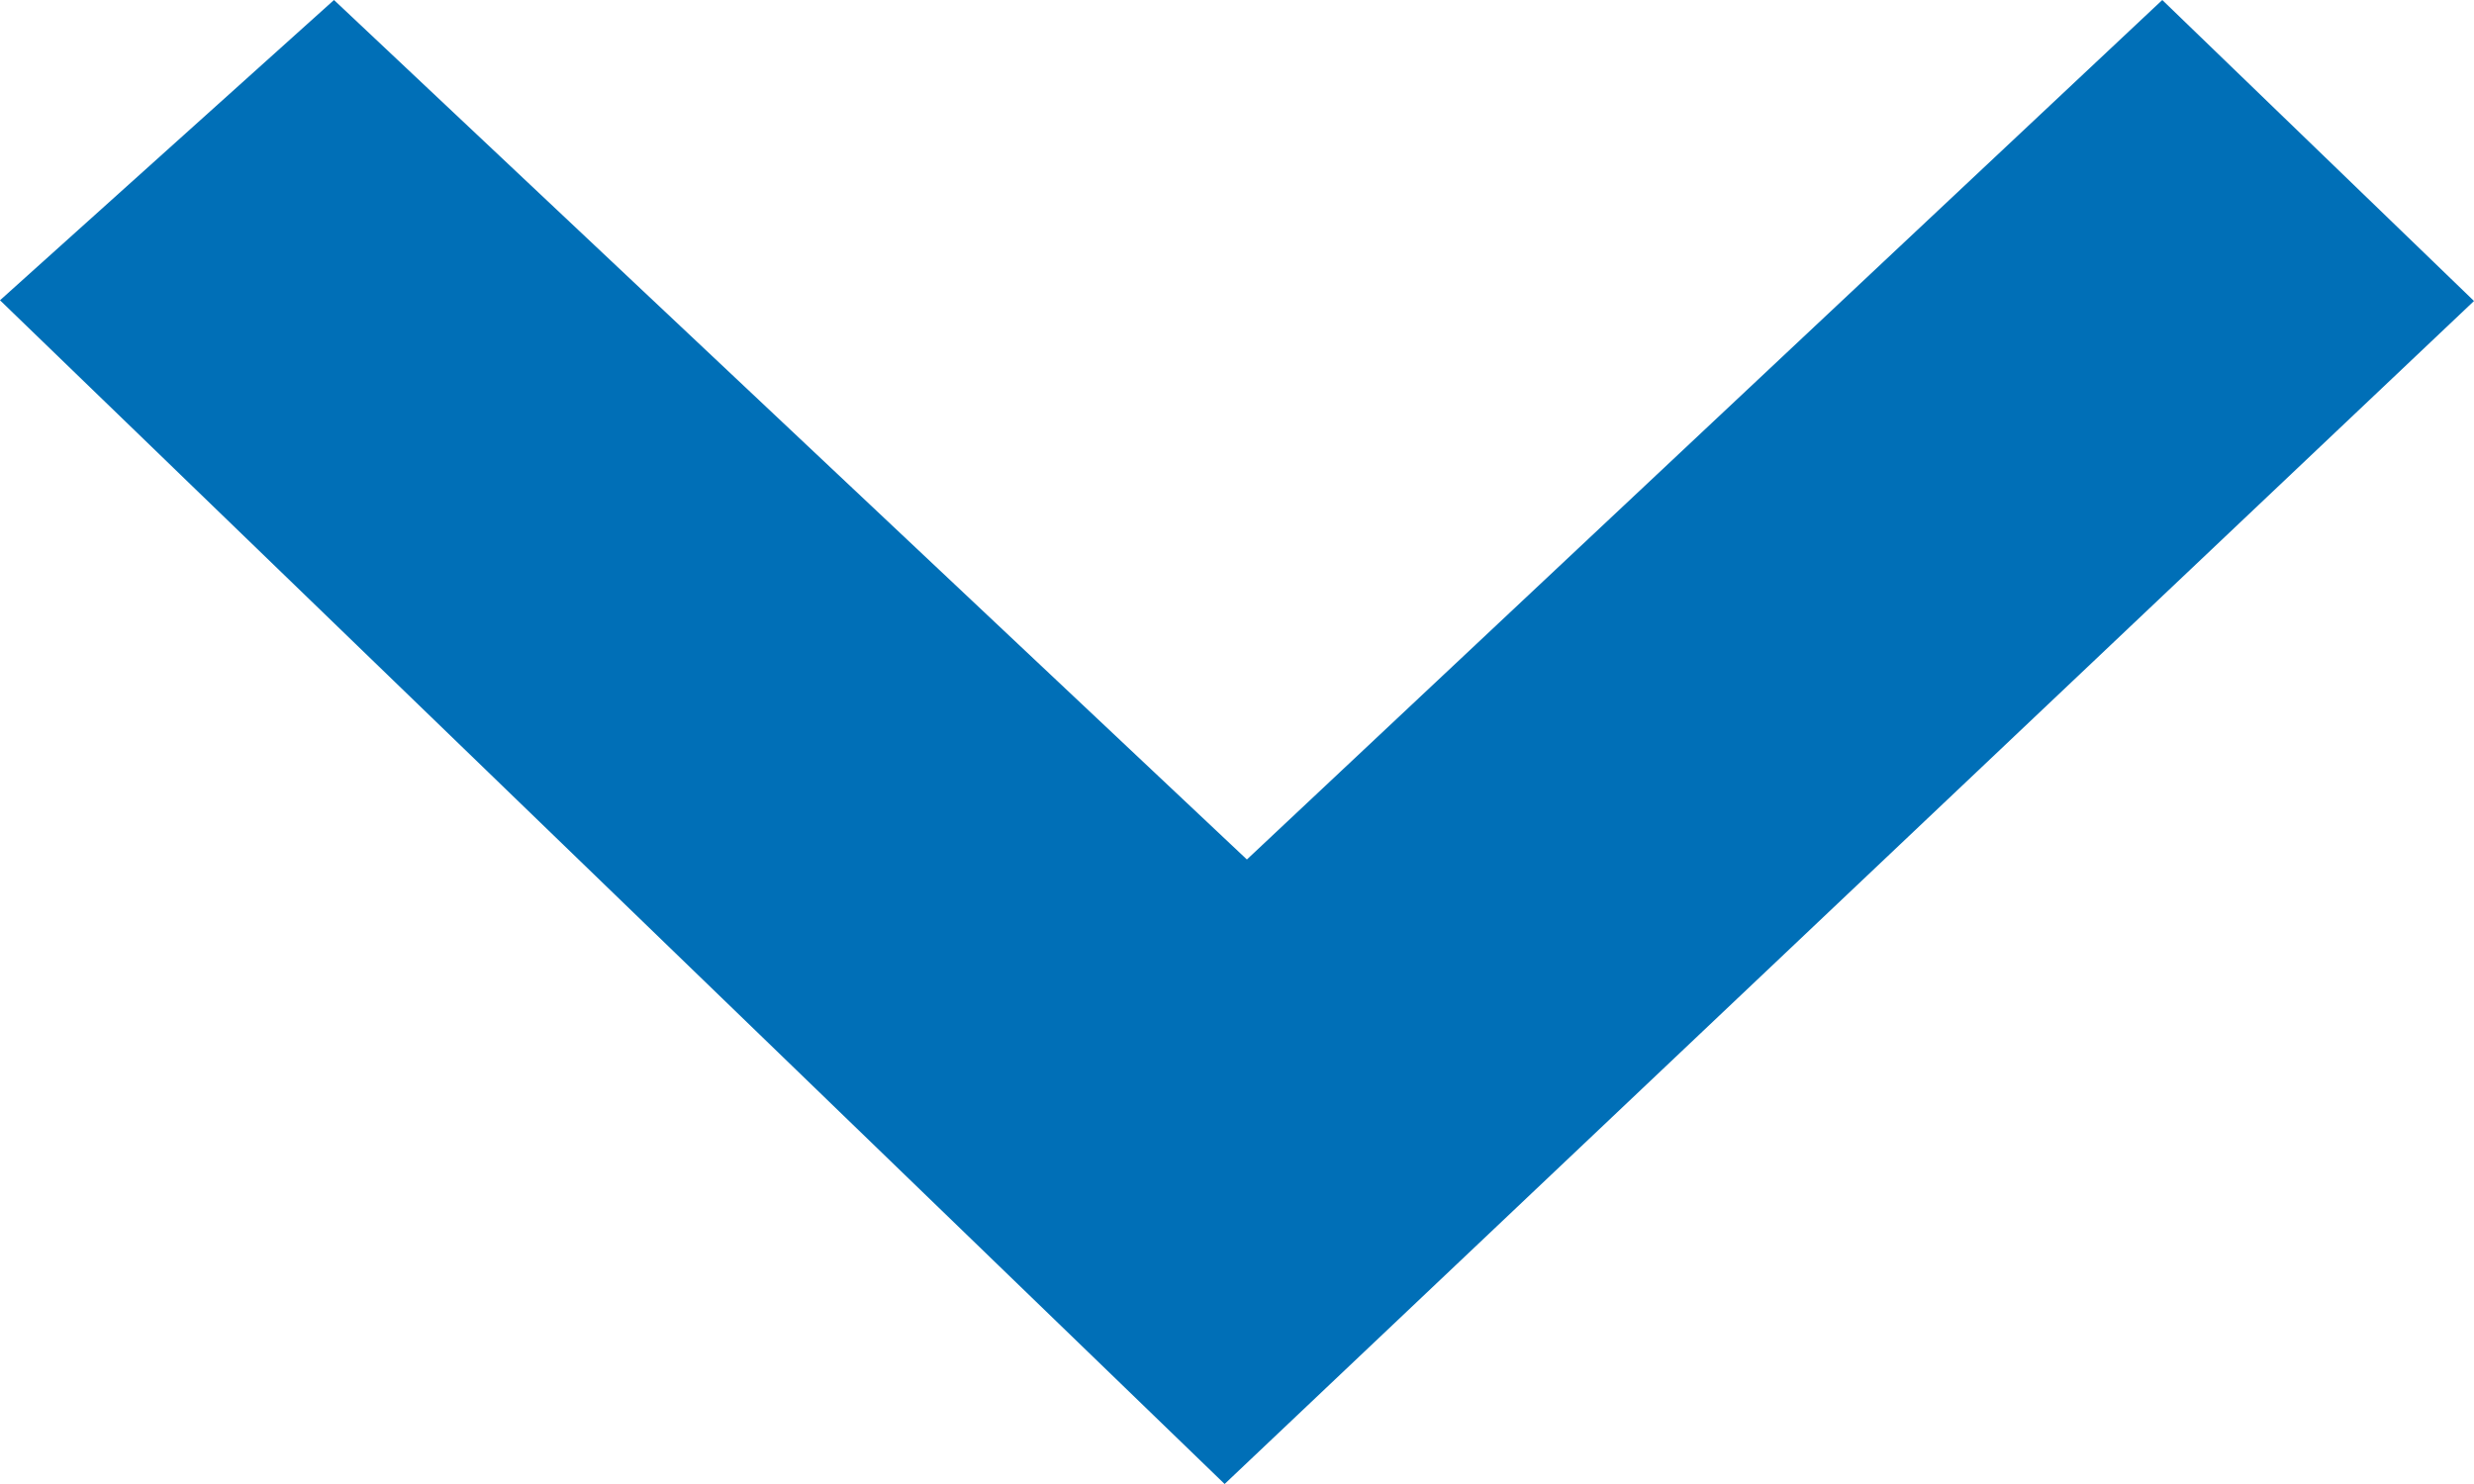 <svg xmlns="http://www.w3.org/2000/svg" width="10" height="6" viewBox="0 0 10 6">
  <defs>
    <style>
      .cls-1 {
        fill: #006fb7;
        fill-rule: evenodd;
      }
    </style>
  </defs>
  <path id="形状_22_拷贝_2" data-name="形状 22 拷贝 2" class="cls-1" d="M1351.04,50.475L1347.35,47,1346,48.214,1350.95,53l5.05-4.783L1354.74,47Zm0,0" transform="translate(-1346 -47)"/>
</svg>
